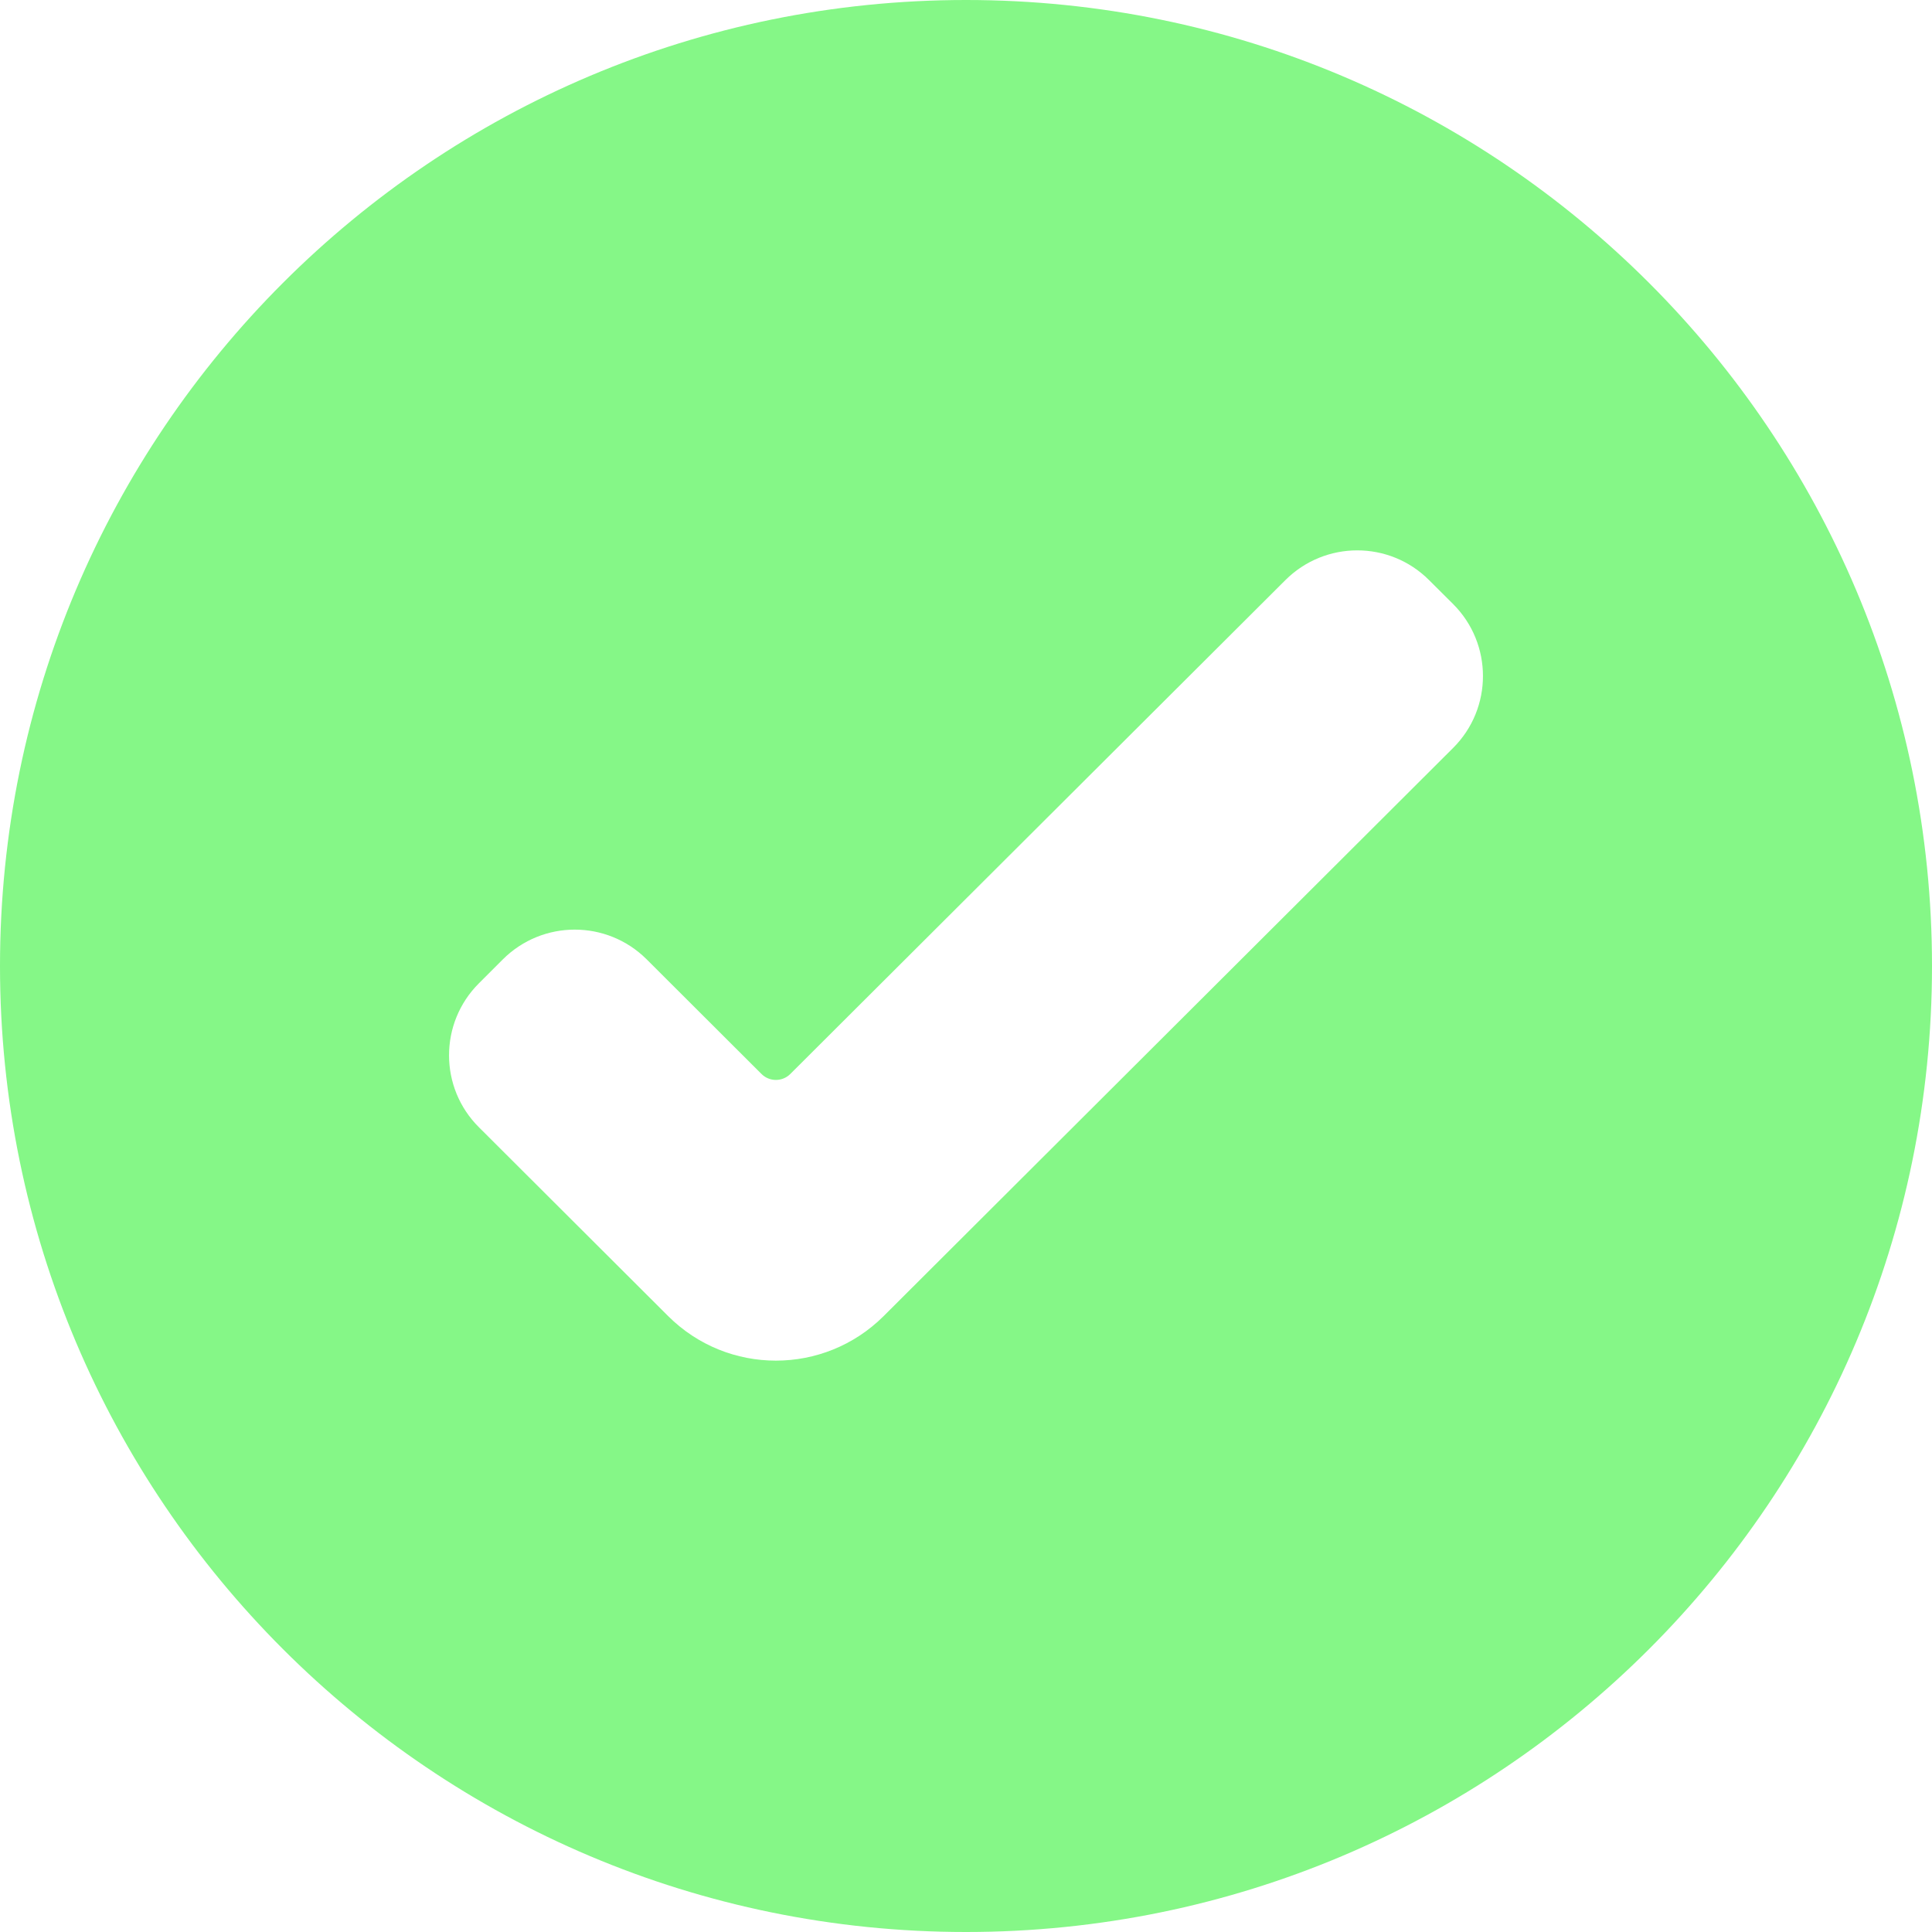 <?xml version="1.0" encoding="UTF-8"?> <svg xmlns="http://www.w3.org/2000/svg" width="19" height="19" viewBox="0 0 19 19" fill="none"><path fill-rule="evenodd" clip-rule="evenodd" d="M9.5 19C14.747 19 19 14.747 19 9.5C19 4.253 14.747 0 9.5 0C4.253 0 0 4.253 0 9.5C0 14.747 4.253 19 9.5 19ZM14.29 7.356C14.682 6.966 14.682 6.331 14.29 5.94L14.054 5.705C13.664 5.315 13.032 5.315 12.641 5.705L7.772 10.562C7.694 10.64 7.567 10.64 7.489 10.562L6.359 9.434C5.968 9.045 5.337 9.045 4.946 9.434L4.71 9.67C4.318 10.061 4.318 10.696 4.71 11.086L6.571 12.943C7.157 13.527 8.104 13.527 8.69 12.943L14.29 7.356Z" fill="#85F787"></path></svg> 